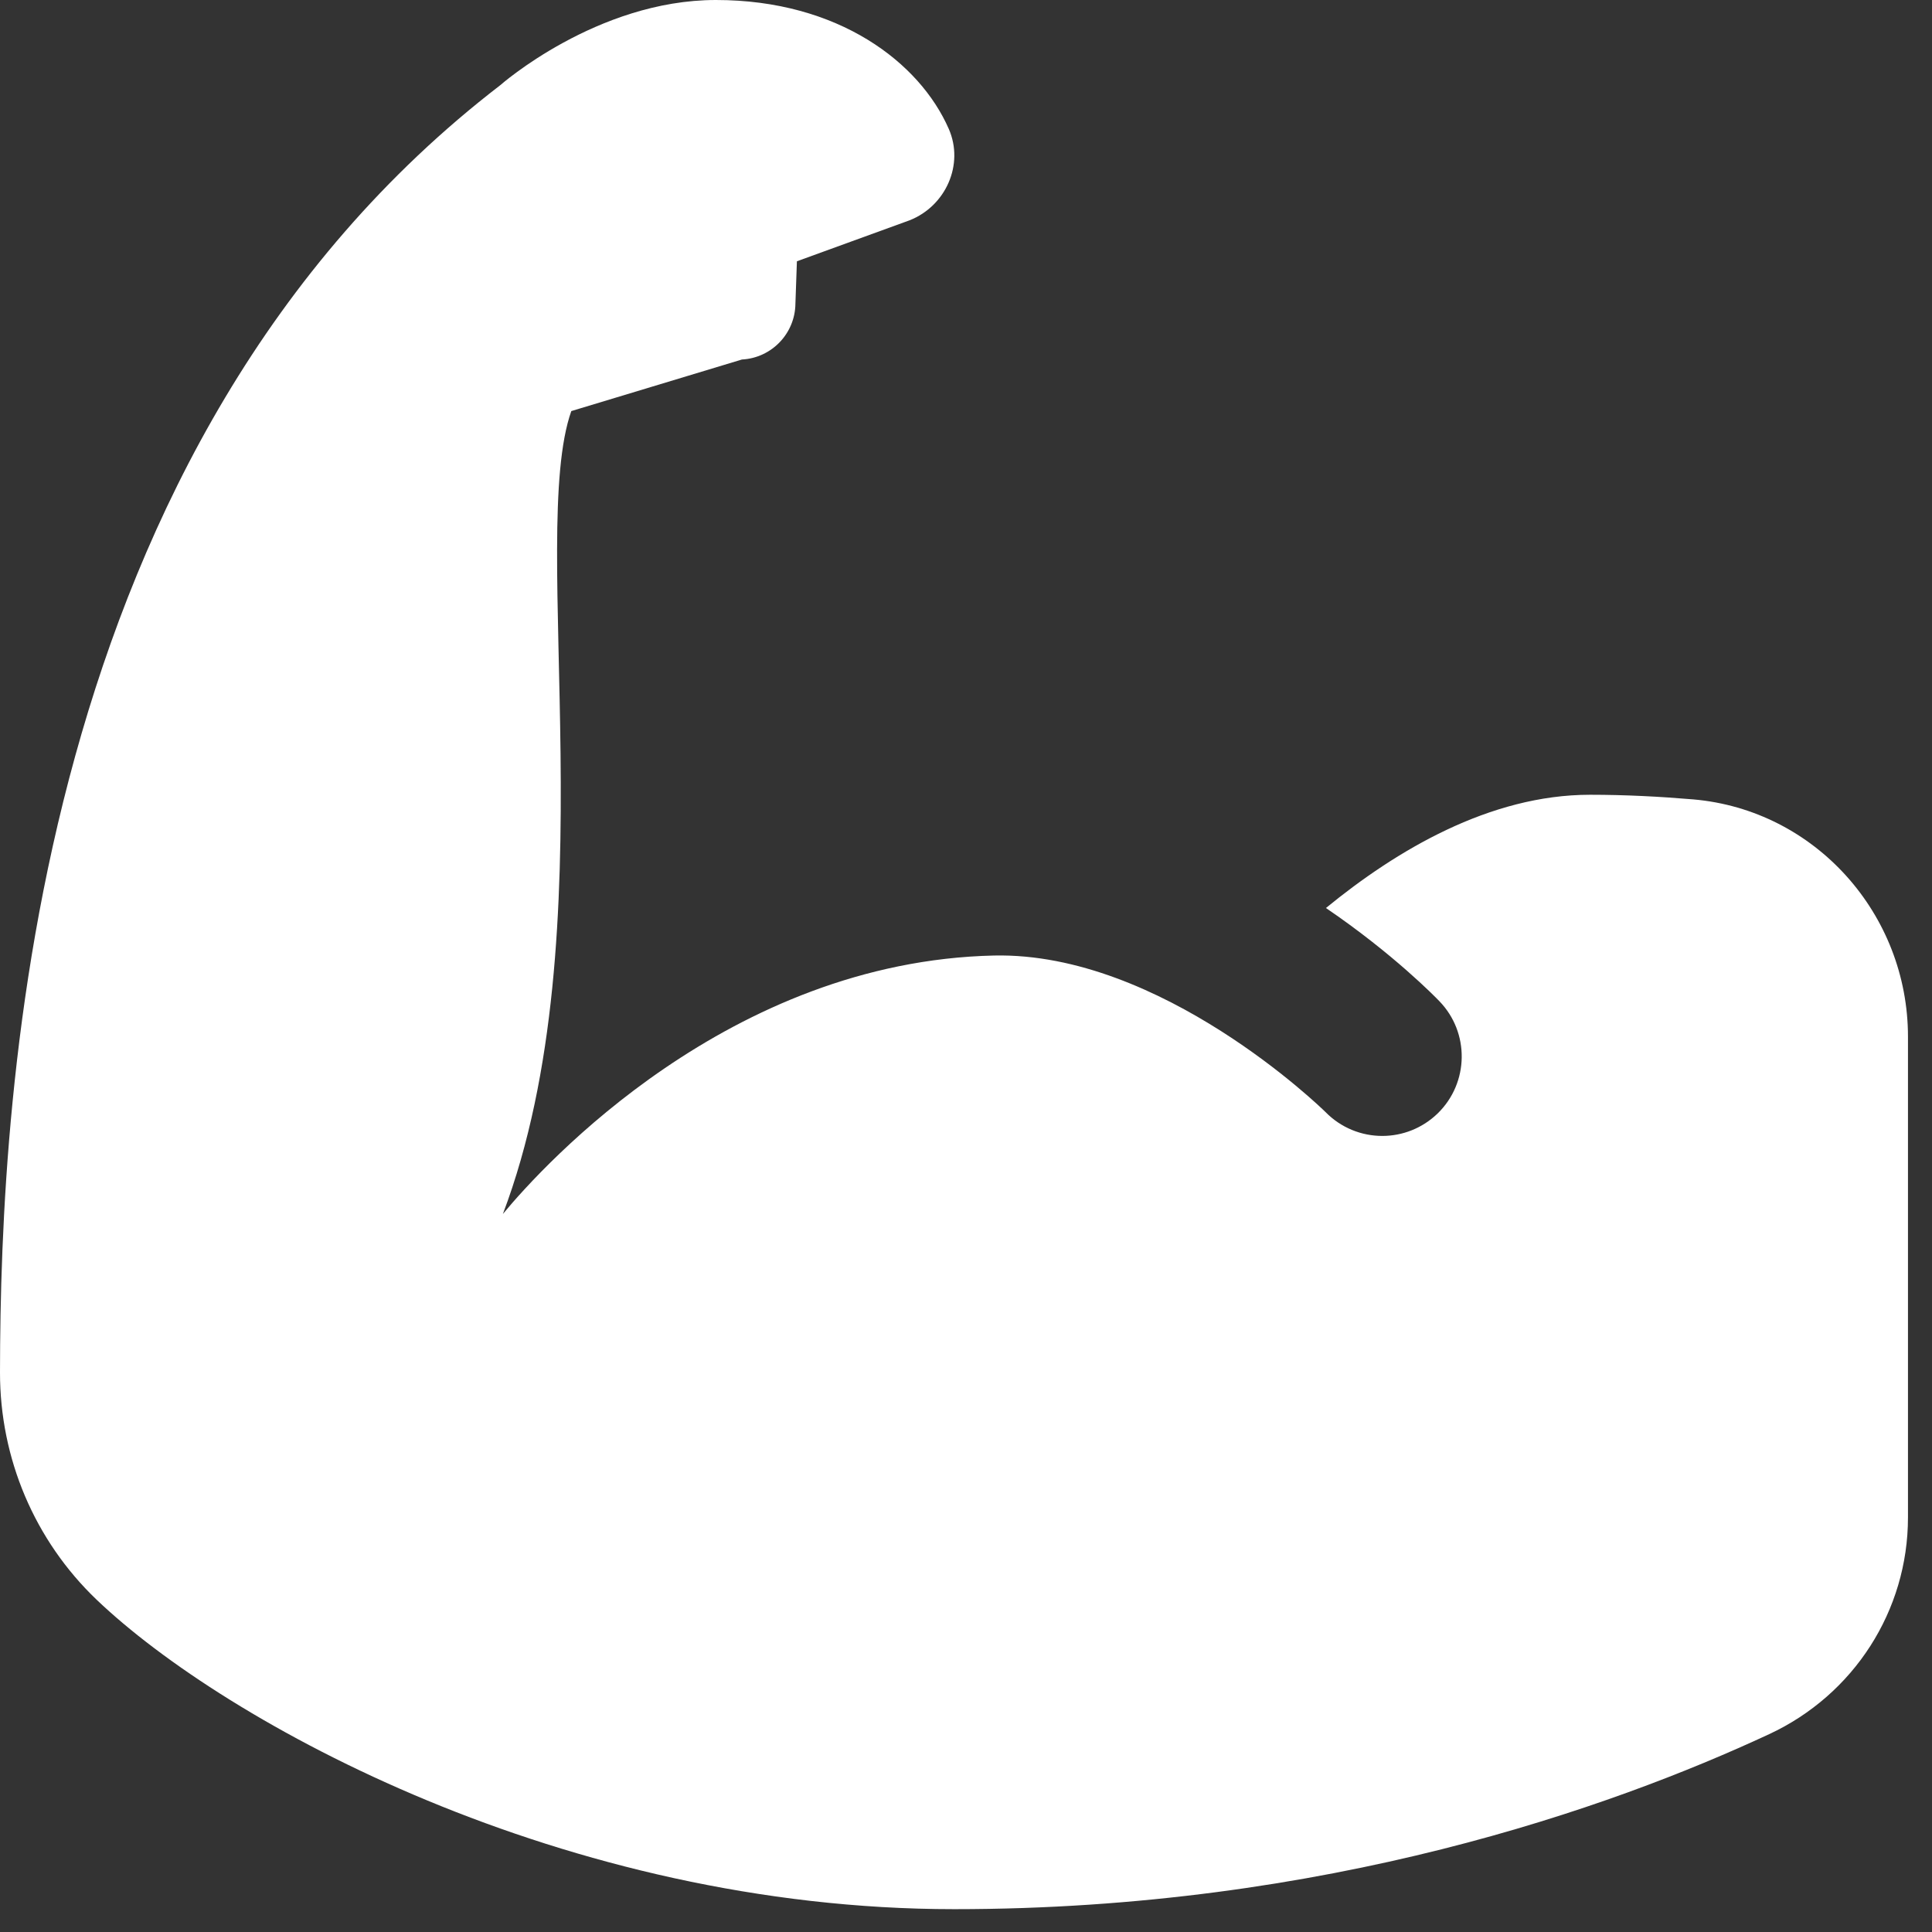 <?xml version="1.0" encoding="UTF-8"?> <svg xmlns="http://www.w3.org/2000/svg" width="71" height="71" viewBox="0 0 71 71" fill="none"><rect x="0" y="0" width="71" height="71" fill="#333333" stroke="none"/><path d="M70.117 55.766C70.117 59.195 68.125 62.284 65.015 63.73C59.203 66.434 48.719 70.161 35.072 70.161C20.747 70.161 8.294 63.318 3.548 58.786C1.267 56.604 -0.003 53.596 5.0241e-06 50.436C0.012 39.92 1.227 16.325 18.384 3.131C18.384 3.131 21.93 0 26.31 0C30.82 0 33.801 2.301 34.867 4.737C35.44 6.045 34.756 7.57 33.43 8.095L29.286 9.602L29.231 11.162C29.219 12.257 28.358 13.154 27.265 13.212L20.995 15.107C19.386 19.655 22.388 34.312 18.481 44.613C20.014 42.758 26.819 35.332 36.532 35.115C42.671 34.984 48.573 40.731 48.707 40.863C49.28 41.45 50.039 41.745 50.798 41.745C51.534 41.745 52.267 41.467 52.834 40.918C53.99 39.791 54.014 37.943 52.892 36.789C52.755 36.646 51.201 35.051 48.728 33.369C51.309 31.255 54.741 29.207 58.435 29.207C59.738 29.207 61.017 29.275 62.223 29.377C66.712 29.765 70.117 33.594 70.117 38.097V55.766Z" fill="white"></path></svg> 